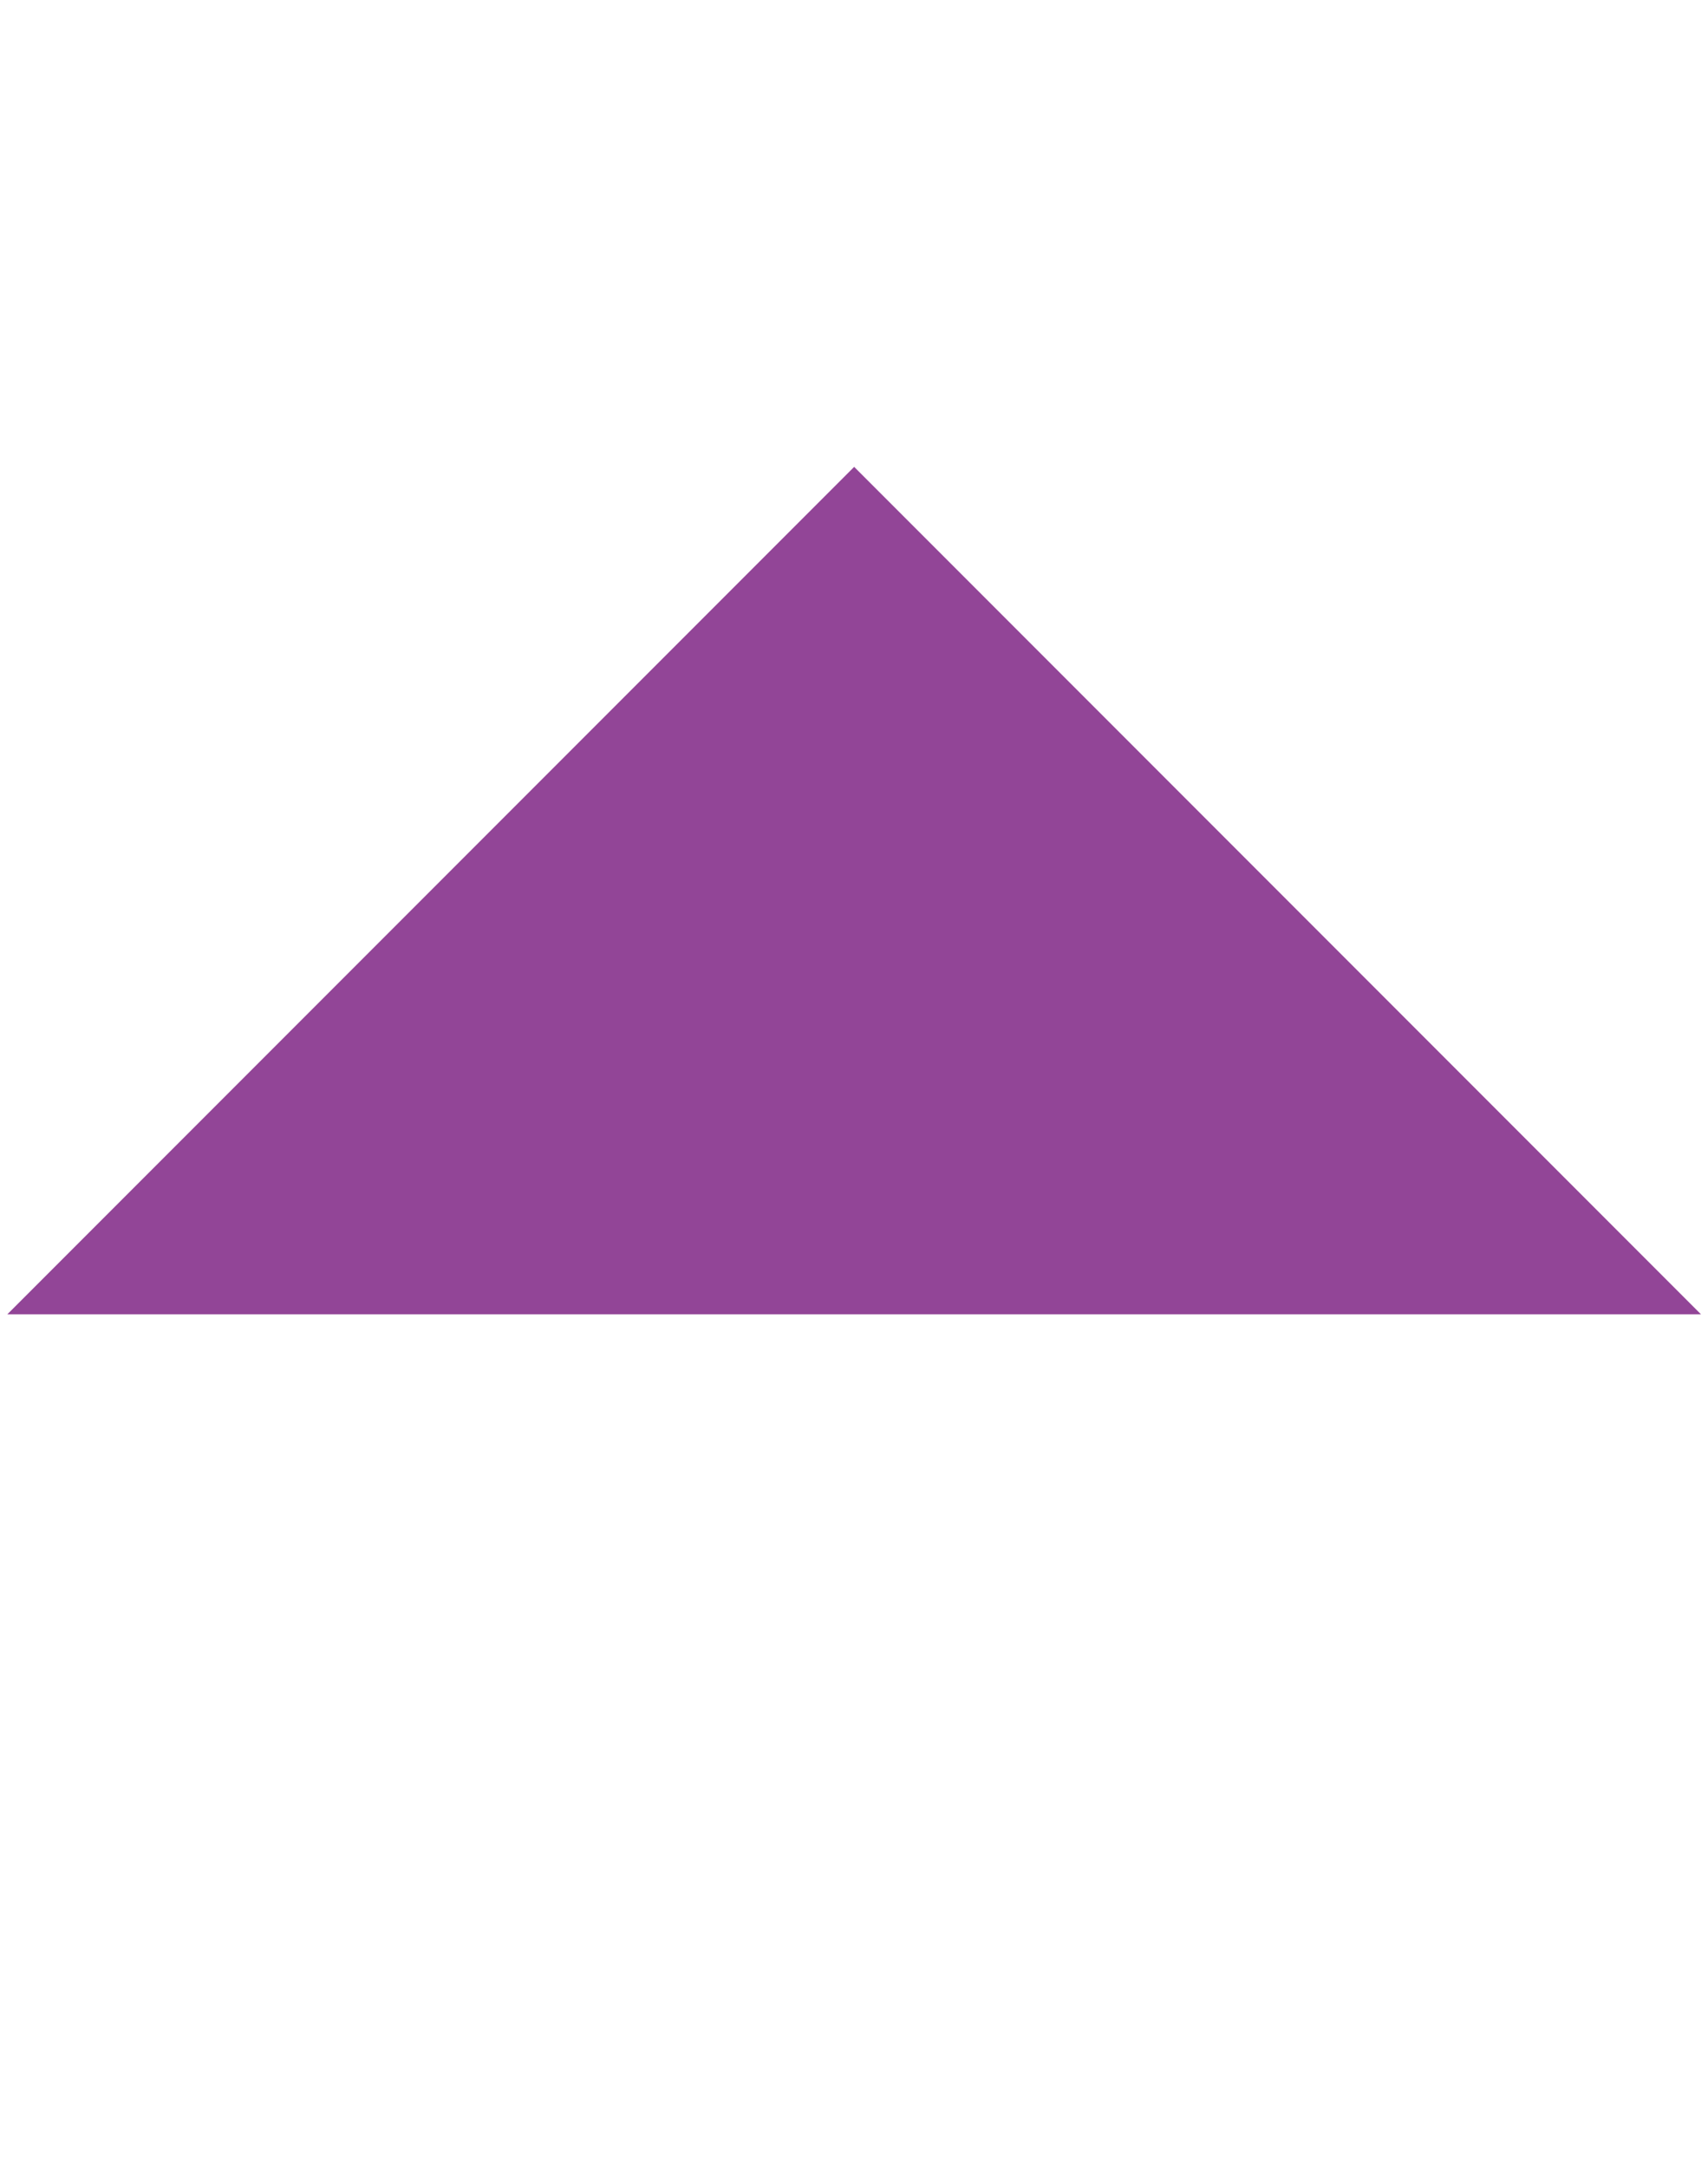 <?xml version="1.0" encoding="UTF-8"?> <svg xmlns="http://www.w3.org/2000/svg" width="216" height="274" viewBox="0 0 216 274" fill="none"> <g filter="url(#filter0_d)"> <path d="M98.69 69.668L146.835 117.813H50.546L98.69 69.668Z" fill="white"></path> </g> <path d="M108.02 59L215.115 166.095H0.924L108.02 59Z" fill="#924597"></path> <defs> <filter id="filter0_d" x="10.525" y="0.401" width="176.332" height="176.332" filterUnits="userSpaceOnUse" color-interpolation-filters="sRGB"> <feFlood flood-opacity="0" result="BackgroundImageFix"></feFlood> <feColorMatrix in="SourceAlpha" type="matrix" values="0 0 0 0 0 0 0 0 0 0 0 0 0 0 0 0 0 0 127 0"></feColorMatrix> <feOffset dy="-29.247"></feOffset> <feGaussianBlur stdDeviation="20.011"></feGaussianBlur> <feColorMatrix type="matrix" values="0 0 0 0 0 0 0 0 0 0 0 0 0 0 0 0 0 0 0.32 0"></feColorMatrix> <feBlend mode="normal" in2="BackgroundImageFix" result="effect1_dropShadow"></feBlend> <feBlend mode="normal" in="SourceGraphic" in2="effect1_dropShadow" result="shape"></feBlend> </filter> </defs> </svg> 